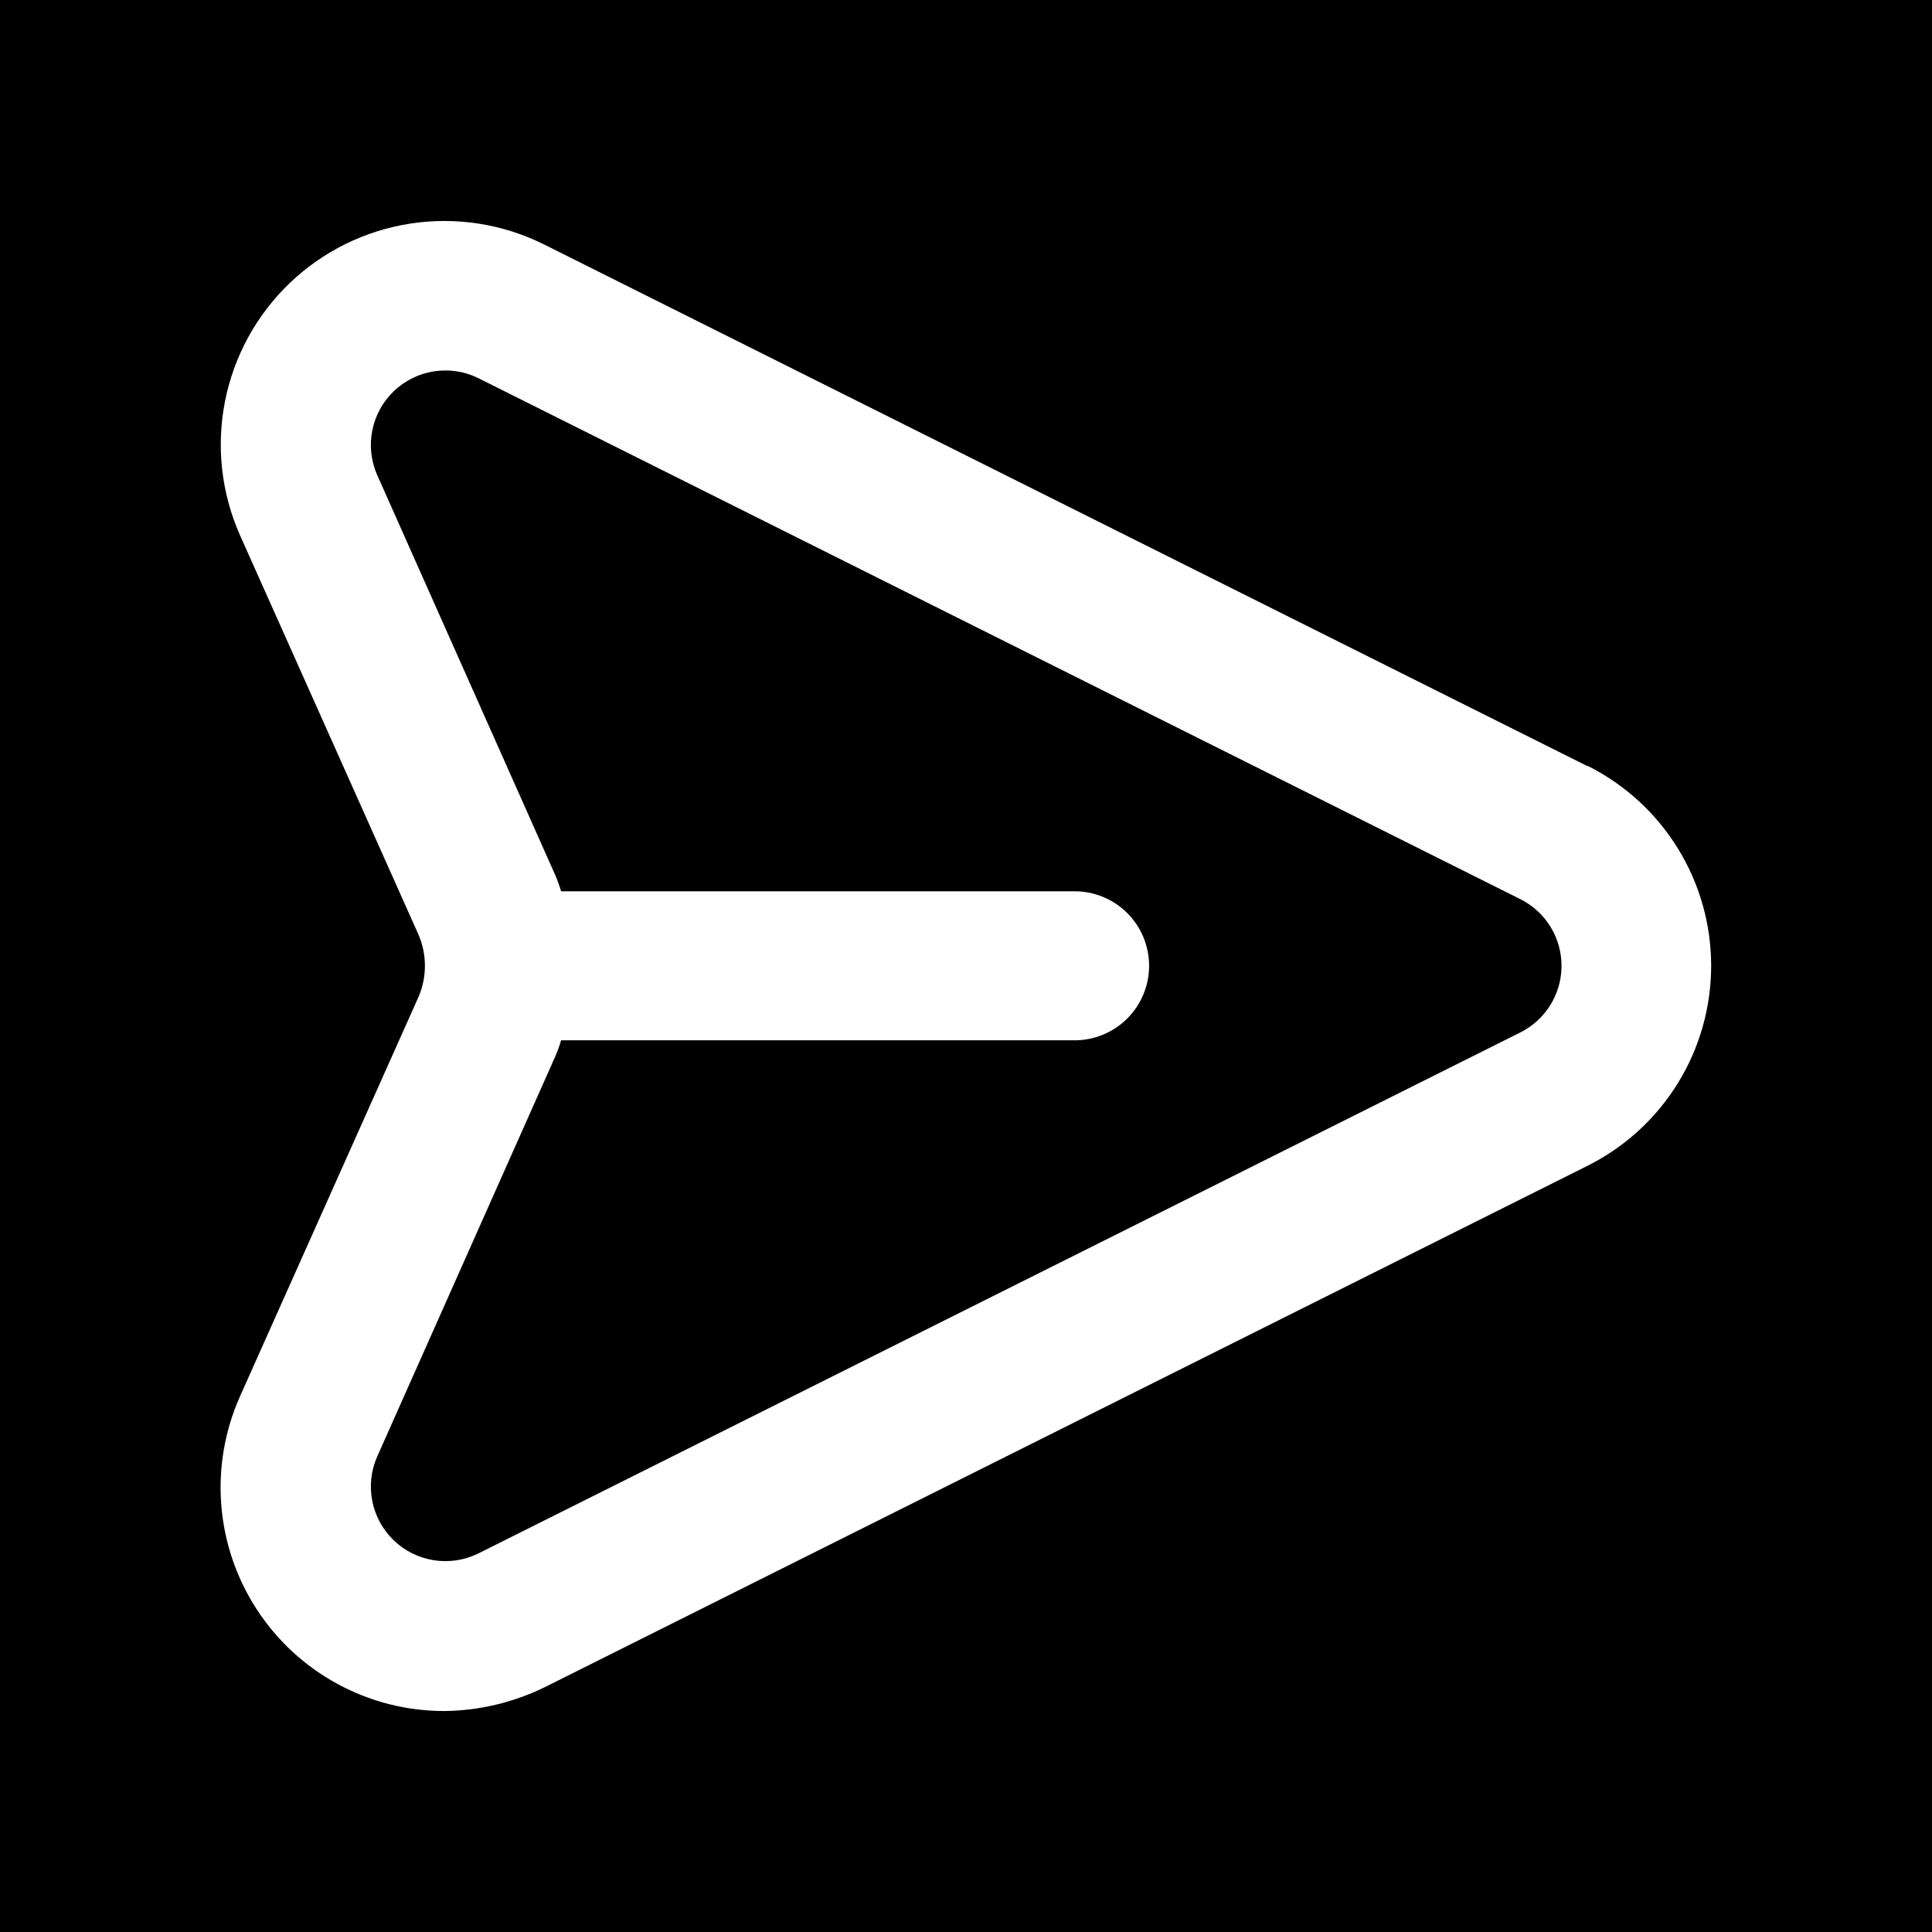 <svg width="512" height="512" viewBox="0 0 512 512" fill="none" xmlns="http://www.w3.org/2000/svg">
<rect width="512" height="512" fill="black"/>
<path d="M420.653 203.016L144.158 64.769C133.246 59.338 120.925 57.405 108.873 59.232C96.823 61.059 85.629 66.56 76.817 74.983C68.006 83.403 62.007 94.338 59.639 106.295C57.269 118.251 58.645 130.647 63.579 141.792L110.978 247.848C112.054 250.411 112.608 253.164 112.608 255.945C112.608 258.726 112.054 261.479 110.978 264.042L63.579 370.098C59.564 379.119 57.867 388.999 58.642 398.842C59.416 408.684 62.637 418.177 68.015 426.458C73.391 434.74 80.752 441.545 89.428 446.258C98.104 450.97 107.82 453.441 117.694 453.442C126.941 453.35 136.051 451.19 144.356 447.123L420.851 308.874C430.659 303.941 438.902 296.379 444.663 287.034C450.423 277.688 453.473 266.924 453.473 255.945C453.473 244.966 450.425 234.204 444.663 224.858C438.902 215.512 430.659 207.951 420.851 203.016H420.653ZM403.075 273.523L126.58 411.771C122.951 413.514 118.873 414.106 114.896 413.467C110.921 412.827 107.234 410.987 104.334 408.194C101.431 405.399 99.455 401.785 98.665 397.835C97.876 393.886 98.313 389.788 99.918 386.095L147.12 280.041C147.731 278.623 148.259 277.172 148.701 275.694H284.776C290.012 275.694 295.037 273.613 298.741 269.91C302.444 266.207 304.525 261.184 304.525 255.945C304.525 250.707 302.444 245.684 298.741 241.98C295.037 238.277 290.012 236.196 284.776 236.196H148.701C148.259 234.718 147.731 233.267 147.12 231.851L99.918 125.795C98.313 122.102 97.876 118.006 98.665 114.056C99.453 110.106 101.431 106.491 104.332 103.698C107.234 100.905 110.921 99.065 114.896 98.425C118.873 97.787 122.949 98.378 126.58 100.121L403.075 238.368C406.312 240.025 409.026 242.543 410.922 245.647C412.818 248.747 413.819 252.311 413.819 255.945C413.819 259.581 412.818 263.143 410.922 266.247C409.026 269.347 406.312 271.865 403.075 273.523Z" fill="white"/>
</svg>
